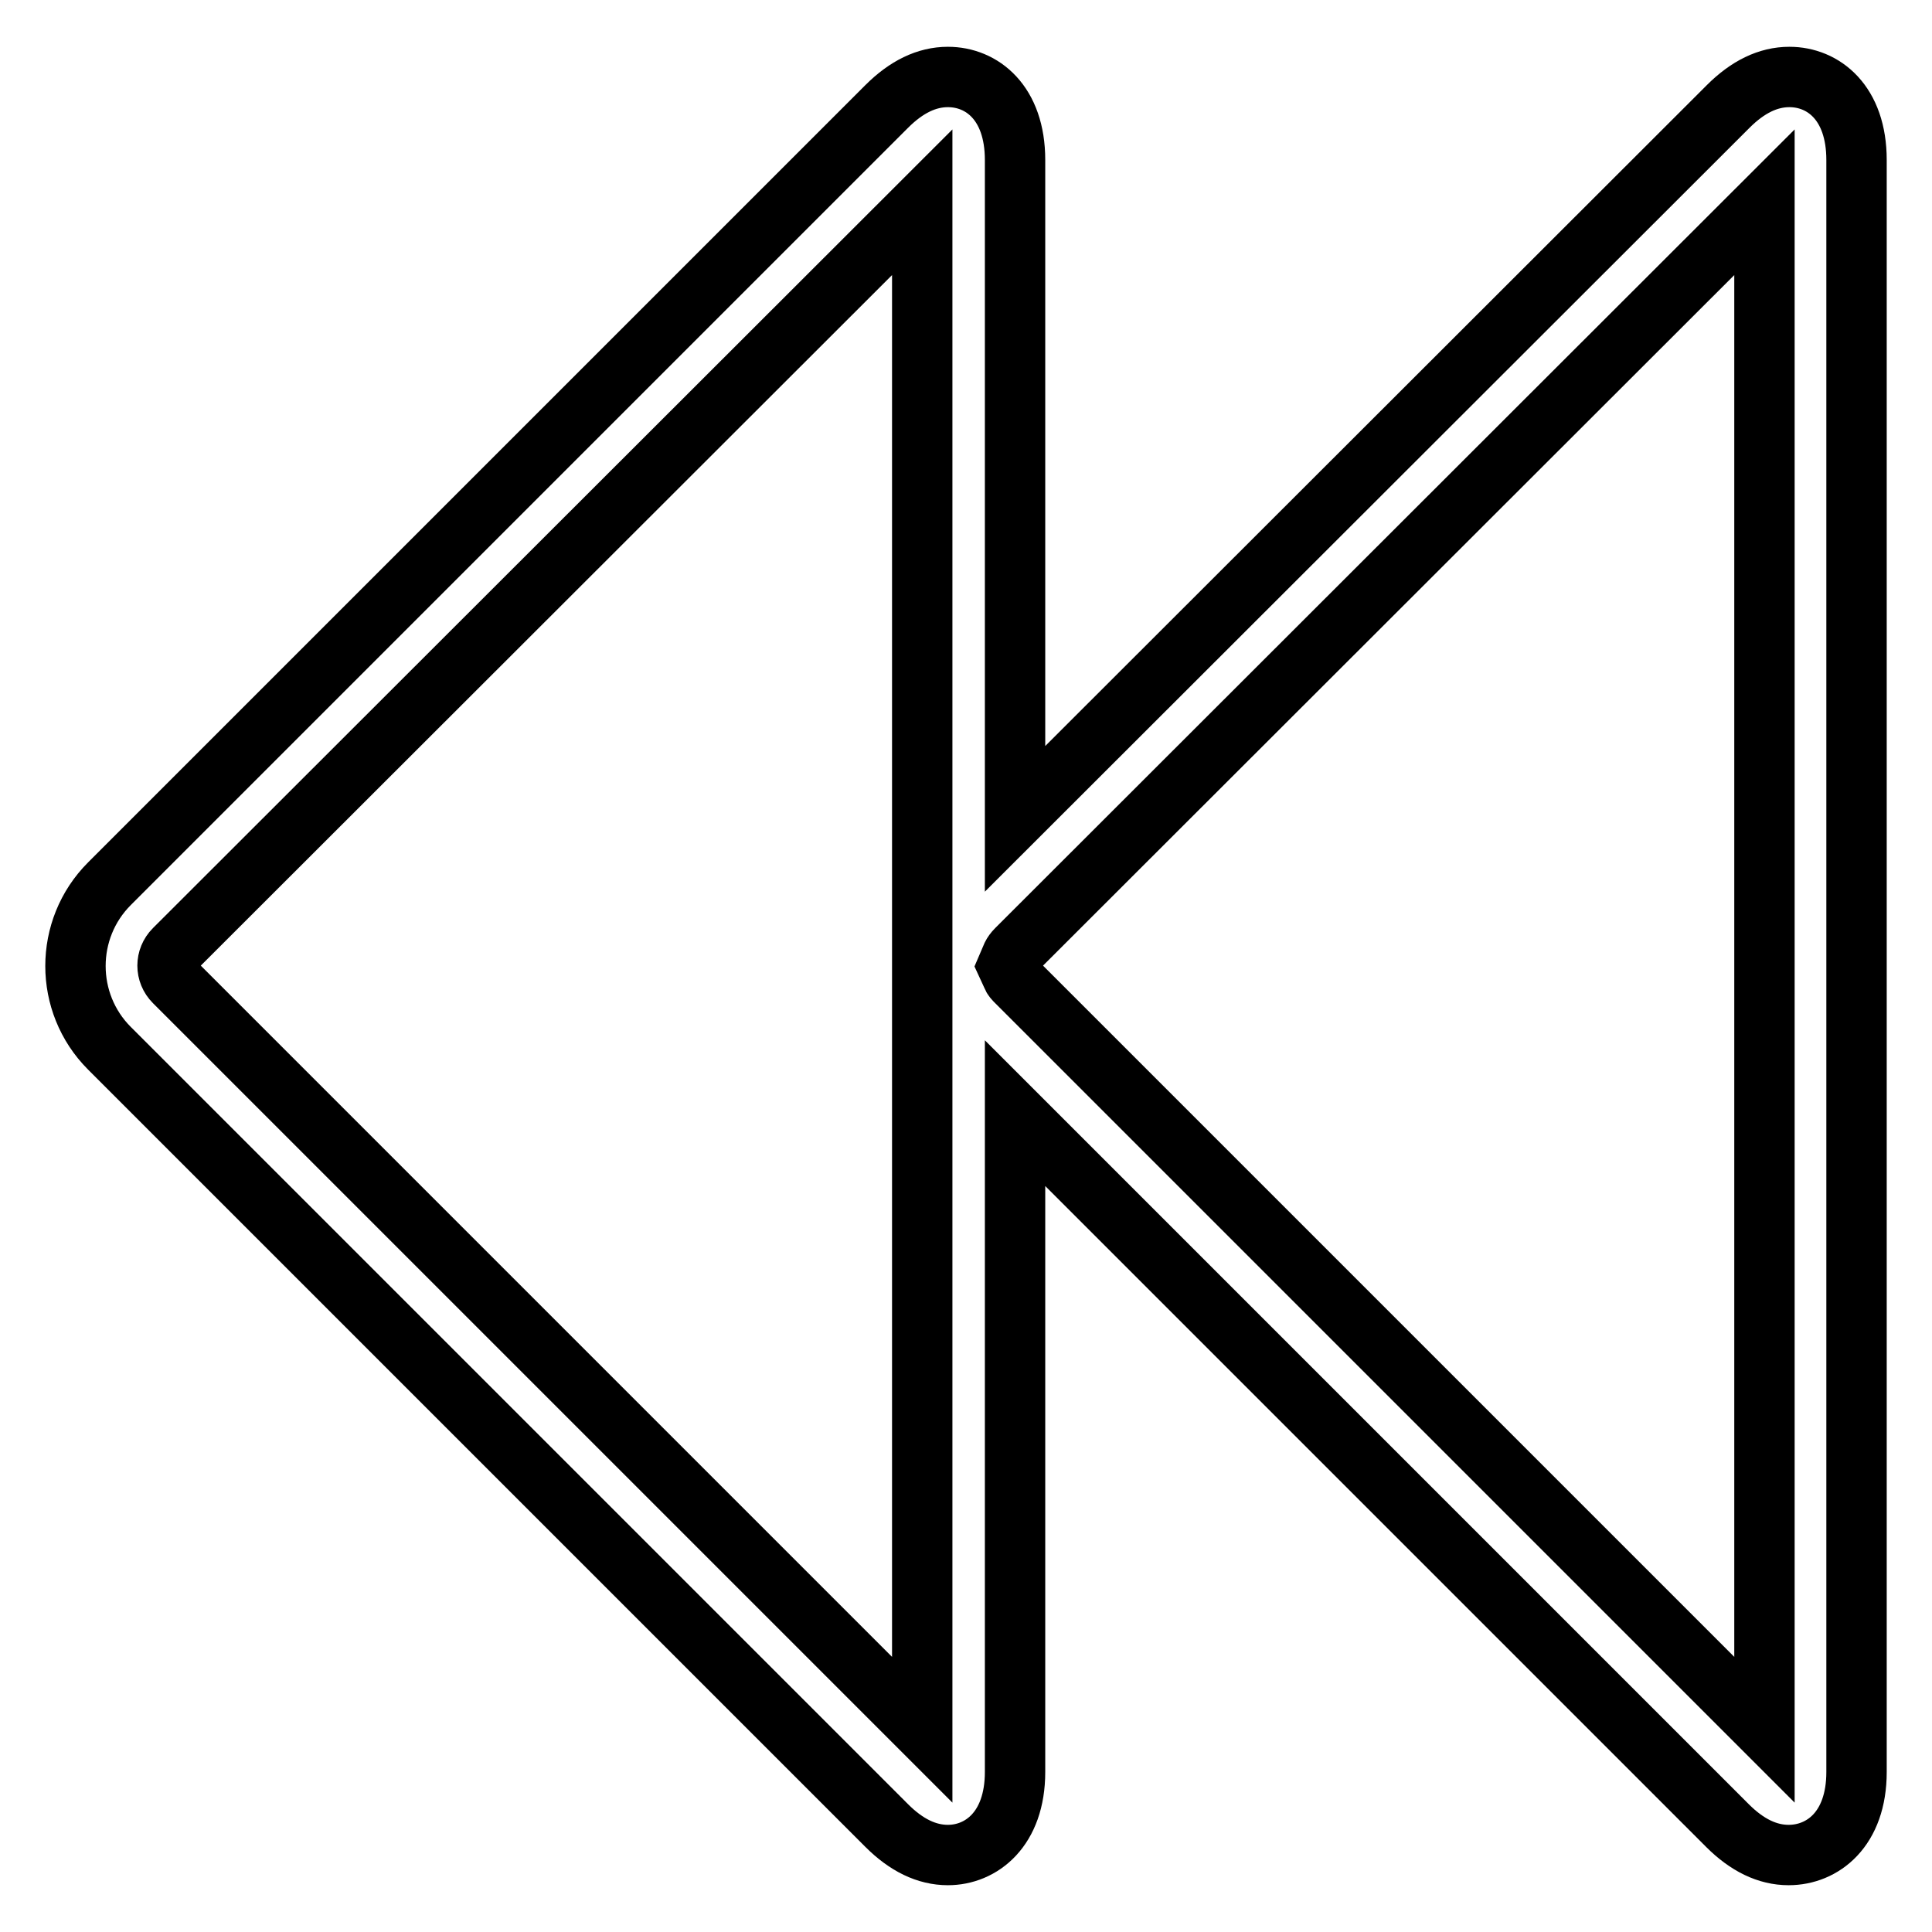 <?xml version="1.0" encoding="utf-8"?>
<!-- Svg Vector Icons : http://www.onlinewebfonts.com/icon -->
<!DOCTYPE svg PUBLIC "-//W3C//DTD SVG 1.1//EN" "http://www.w3.org/Graphics/SVG/1.1/DTD/svg11.dtd">
<svg version="1.1" xmlns="http://www.w3.org/2000/svg" xmlns:xlink="http://www.w3.org/1999/xlink" x="0px" y="0px" viewBox="0 0 256 256" enable-background="new 0 0 256 256" xml:space="preserve">
<g> <path stroke-width="8" fill-opacity="0" stroke="#000000"  d="M237,245.8c-2.8,0-5.5-1.3-8.1-3.9l-94.4-94.4v87.3c0,7.6-4.5,11-8.9,11c-2.8,0-5.5-1.3-8.1-3.9l-103-103 c-6-6-6-15.8,0-21.8l103-103c2.6-2.6,5.3-3.9,8.1-3.9c4.5,0,8.9,3.4,8.9,11v87.3L229,14.1c2.6-2.6,5.3-3.9,8.1-3.9 c4.5,0,8.9,3.4,8.9,11v213.6C246,242.4,241.5,245.8,237,245.8z M133.5,128l0.6,1.3c0.1,0.3,0.3,0.5,0.6,0.8l99.1,99.1V26.8 l-99.1,99c-0.3,0.3-0.5,0.6-0.6,0.8L133.5,128L133.5,128z M122.2,26.8l-99.1,99c-1.2,1.2-1.2,3.1,0,4.3l99.1,99.1V26.8z"/></g>
</svg>